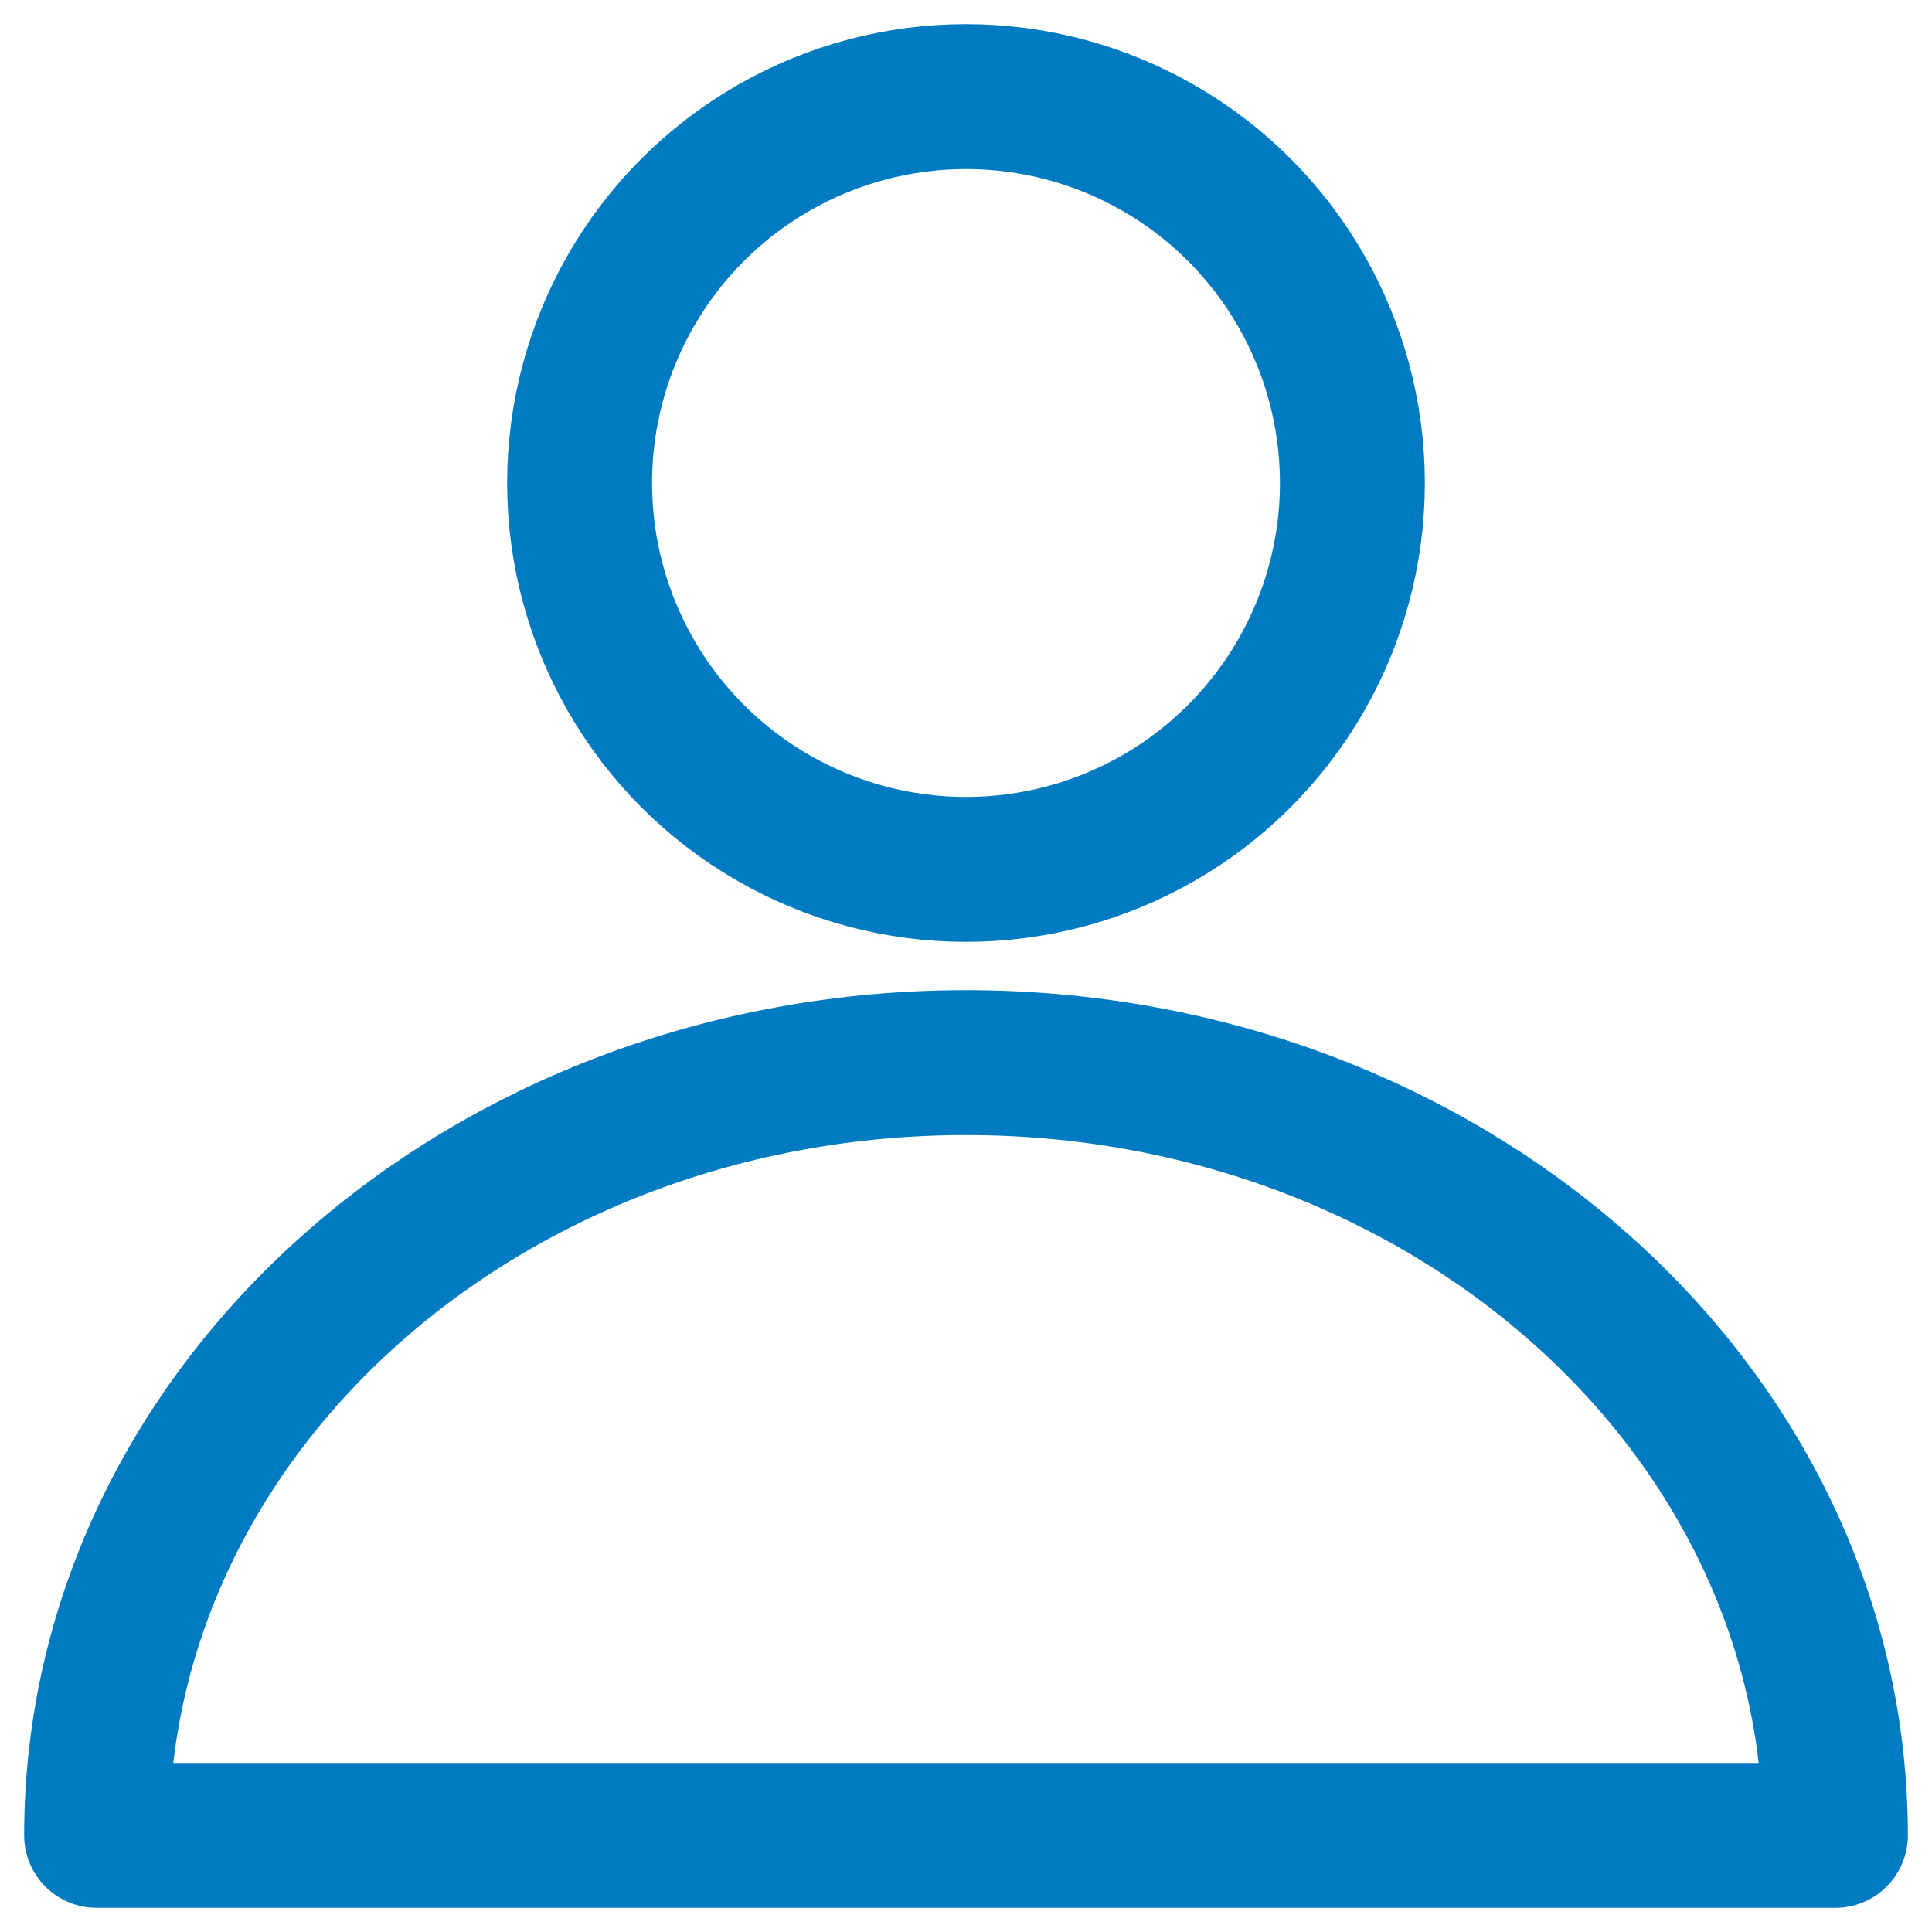 <svg width="20" height="20" viewBox="0 0 20 20" fill="none" xmlns="http://www.w3.org/2000/svg">
<circle cx="10" cy="5" r="4" stroke="#007BC2" stroke-width="1.5" stroke-linecap="round" stroke-linejoin="round"/>
<path d="M10 11C5.029 11 1 14.582 1 19H19C19 14.582 14.971 11 10 11Z" stroke="#007BC2" stroke-width="1.5" stroke-linecap="round" stroke-linejoin="round"/>
</svg>
